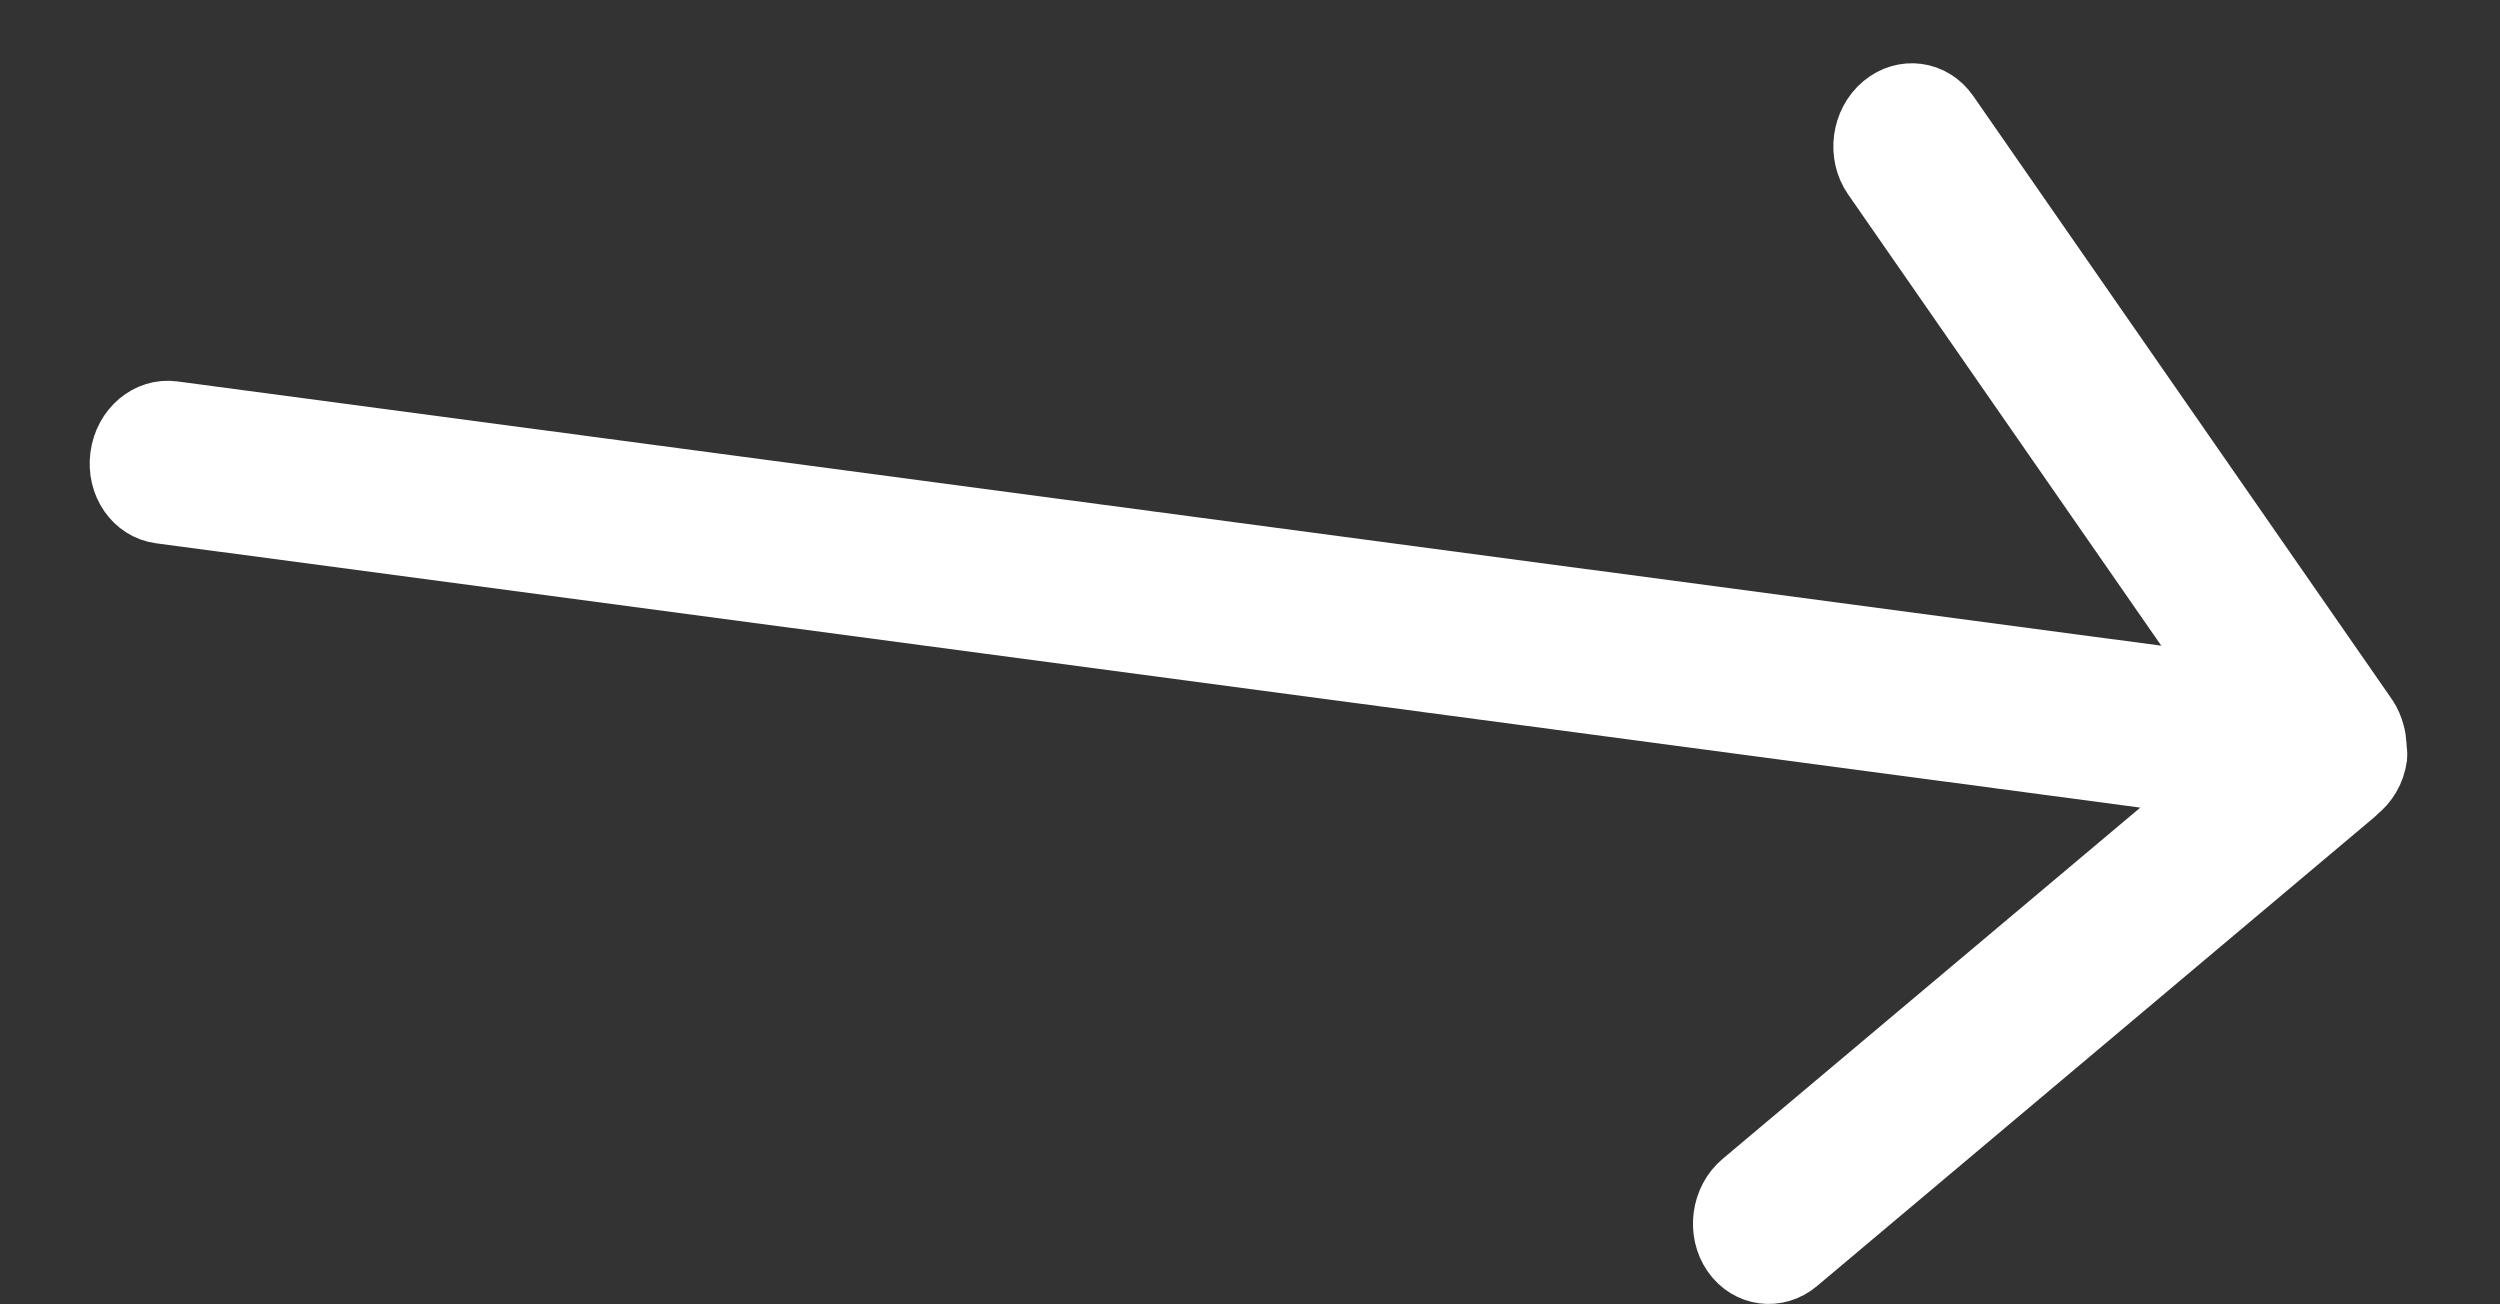 <svg width="23" height="12" viewBox="0 0 23 12" fill="none" xmlns="http://www.w3.org/2000/svg">
<rect x="0" y="0" width="23" height="12" fill="#333333" stroke="none"/>
<path fill-rule="evenodd" clip-rule="evenodd" d="M21.803 6.58C21.836 6.629 21.857 6.682 21.872 6.737C21.883 6.774 21.887 6.811 21.89 6.85C21.89 6.858 21.891 6.865 21.891 6.873C21.893 6.904 21.9 6.934 21.896 6.966C21.877 7.111 21.802 7.23 21.7 7.309C21.696 7.313 21.695 7.318 21.69 7.321L16.556 11.64C16.354 11.81 16.067 11.772 15.916 11.555C15.765 11.337 15.807 11.023 16.009 10.853L20.285 7.257L1.466 4.75C1.216 4.716 1.043 4.467 1.08 4.193C1.116 3.918 1.348 3.723 1.599 3.757L20.412 6.263L17.208 1.646C17.056 1.427 17.098 1.111 17.303 0.939C17.507 0.768 17.796 0.806 17.948 1.025L21.803 6.58Z" fill="white" stroke="white" stroke-width="0.5"/>
</svg>
